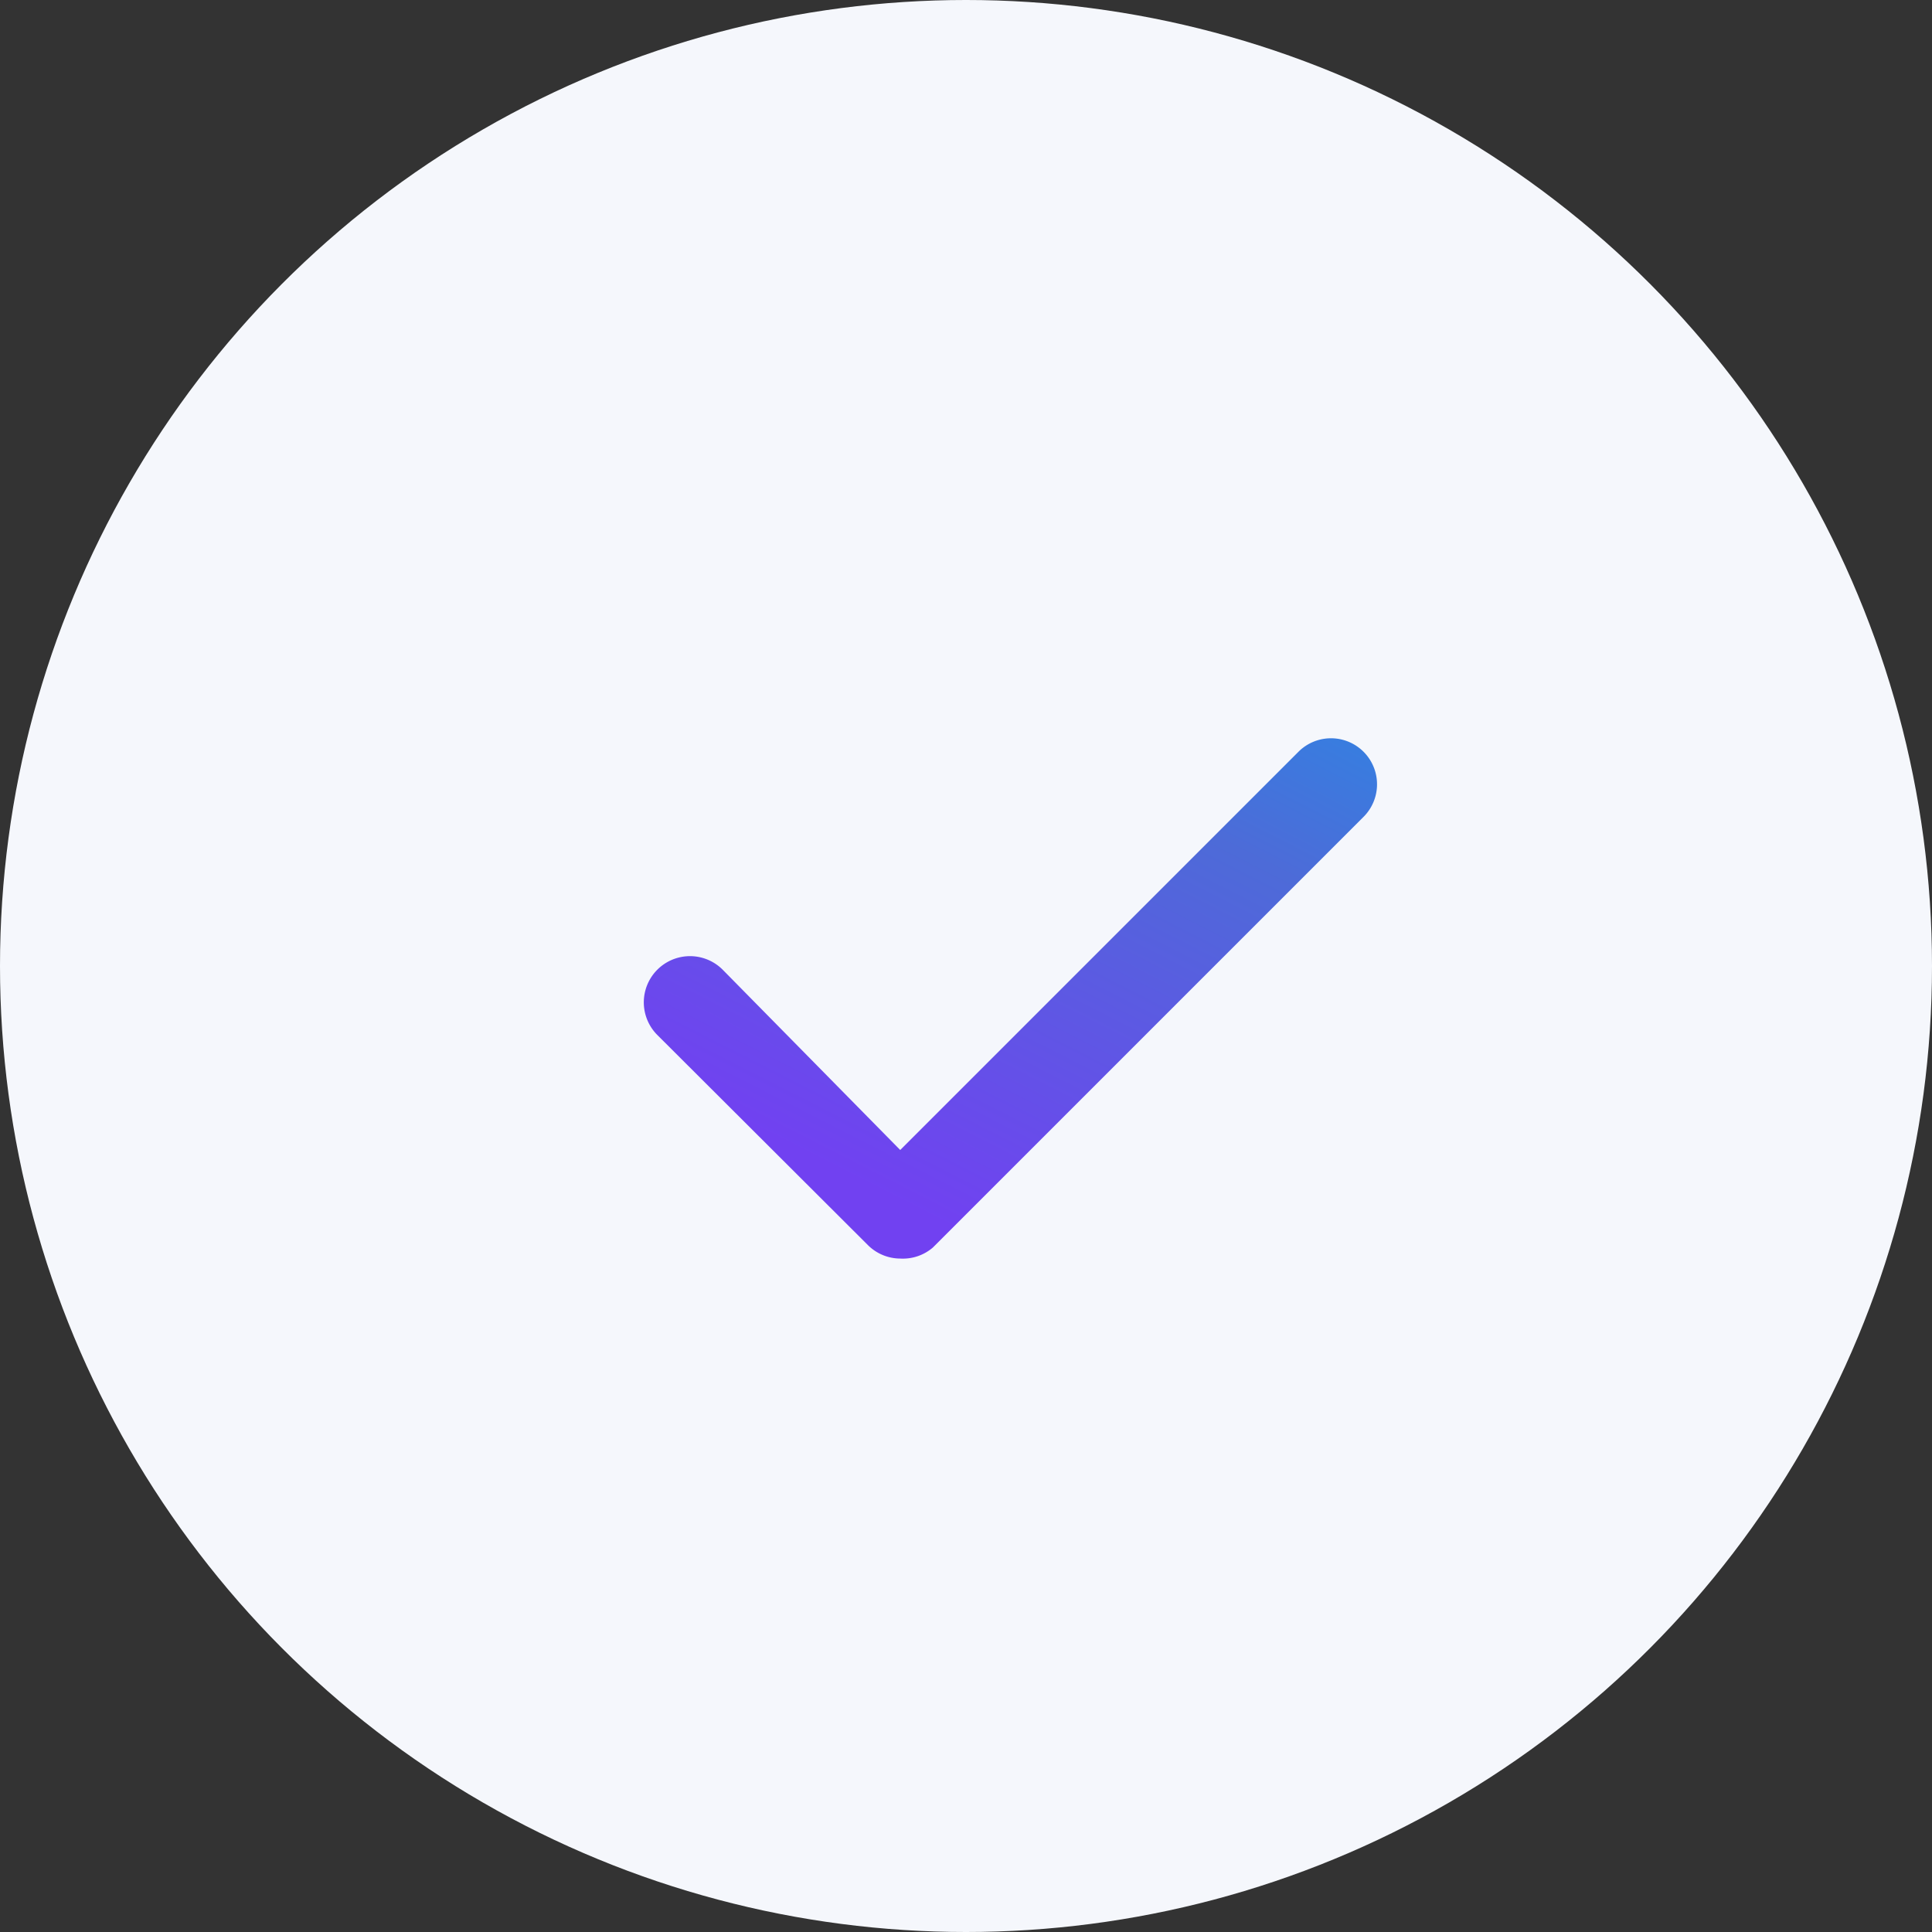 <svg xmlns="http://www.w3.org/2000/svg" width="42" height="42" viewBox="0 0 42 42">
    <rect x="0" y="0" width="42" height="42" fill="#333333" stroke="none"/>
    <defs>
        <linearGradient id="icon-check" x1="-755.63" y1="-232" x2="-754.95" y2="-231.05" gradientTransform="matrix(15.92, 0, 0, -11.35, 12047.62, -2607.85)" gradientUnits="userSpaceOnUse">
            <stop offset="0" stop-color="#7141F1" />
            <stop offset="0.7" stop-color="#4D6BD8" />
            <stop offset="1" stop-color="#3183E2" />
        </linearGradient>
    </defs>
    <style>
        img[src*="icon-check.svg"] + svg {
      filter: drop-shadow(8px 8px 8px rgba(60, 65, 124, 0.12)) drop-shadow(-8px -8px 8px rgba(255, 255, 255, 0.9)); }
      will-change: filter;
    }
    </style>
    <circle class="uk-preserve" cx="21" cy="21" r="21" fill="#f5f7fc" />
    <path class="uk-preserve" d="M19.57,27.36a1,1,0,0,1-.7-.29L14.29,22.5a1,1,0,0,1,1.42-1.42h0L19.57,25l8.66-8.66a1,1,0,0,1,1.41,1.42l-9.36,9.36A1,1,0,0,1,19.57,27.36Z" fill="url(#icon-check)" />
</svg>
